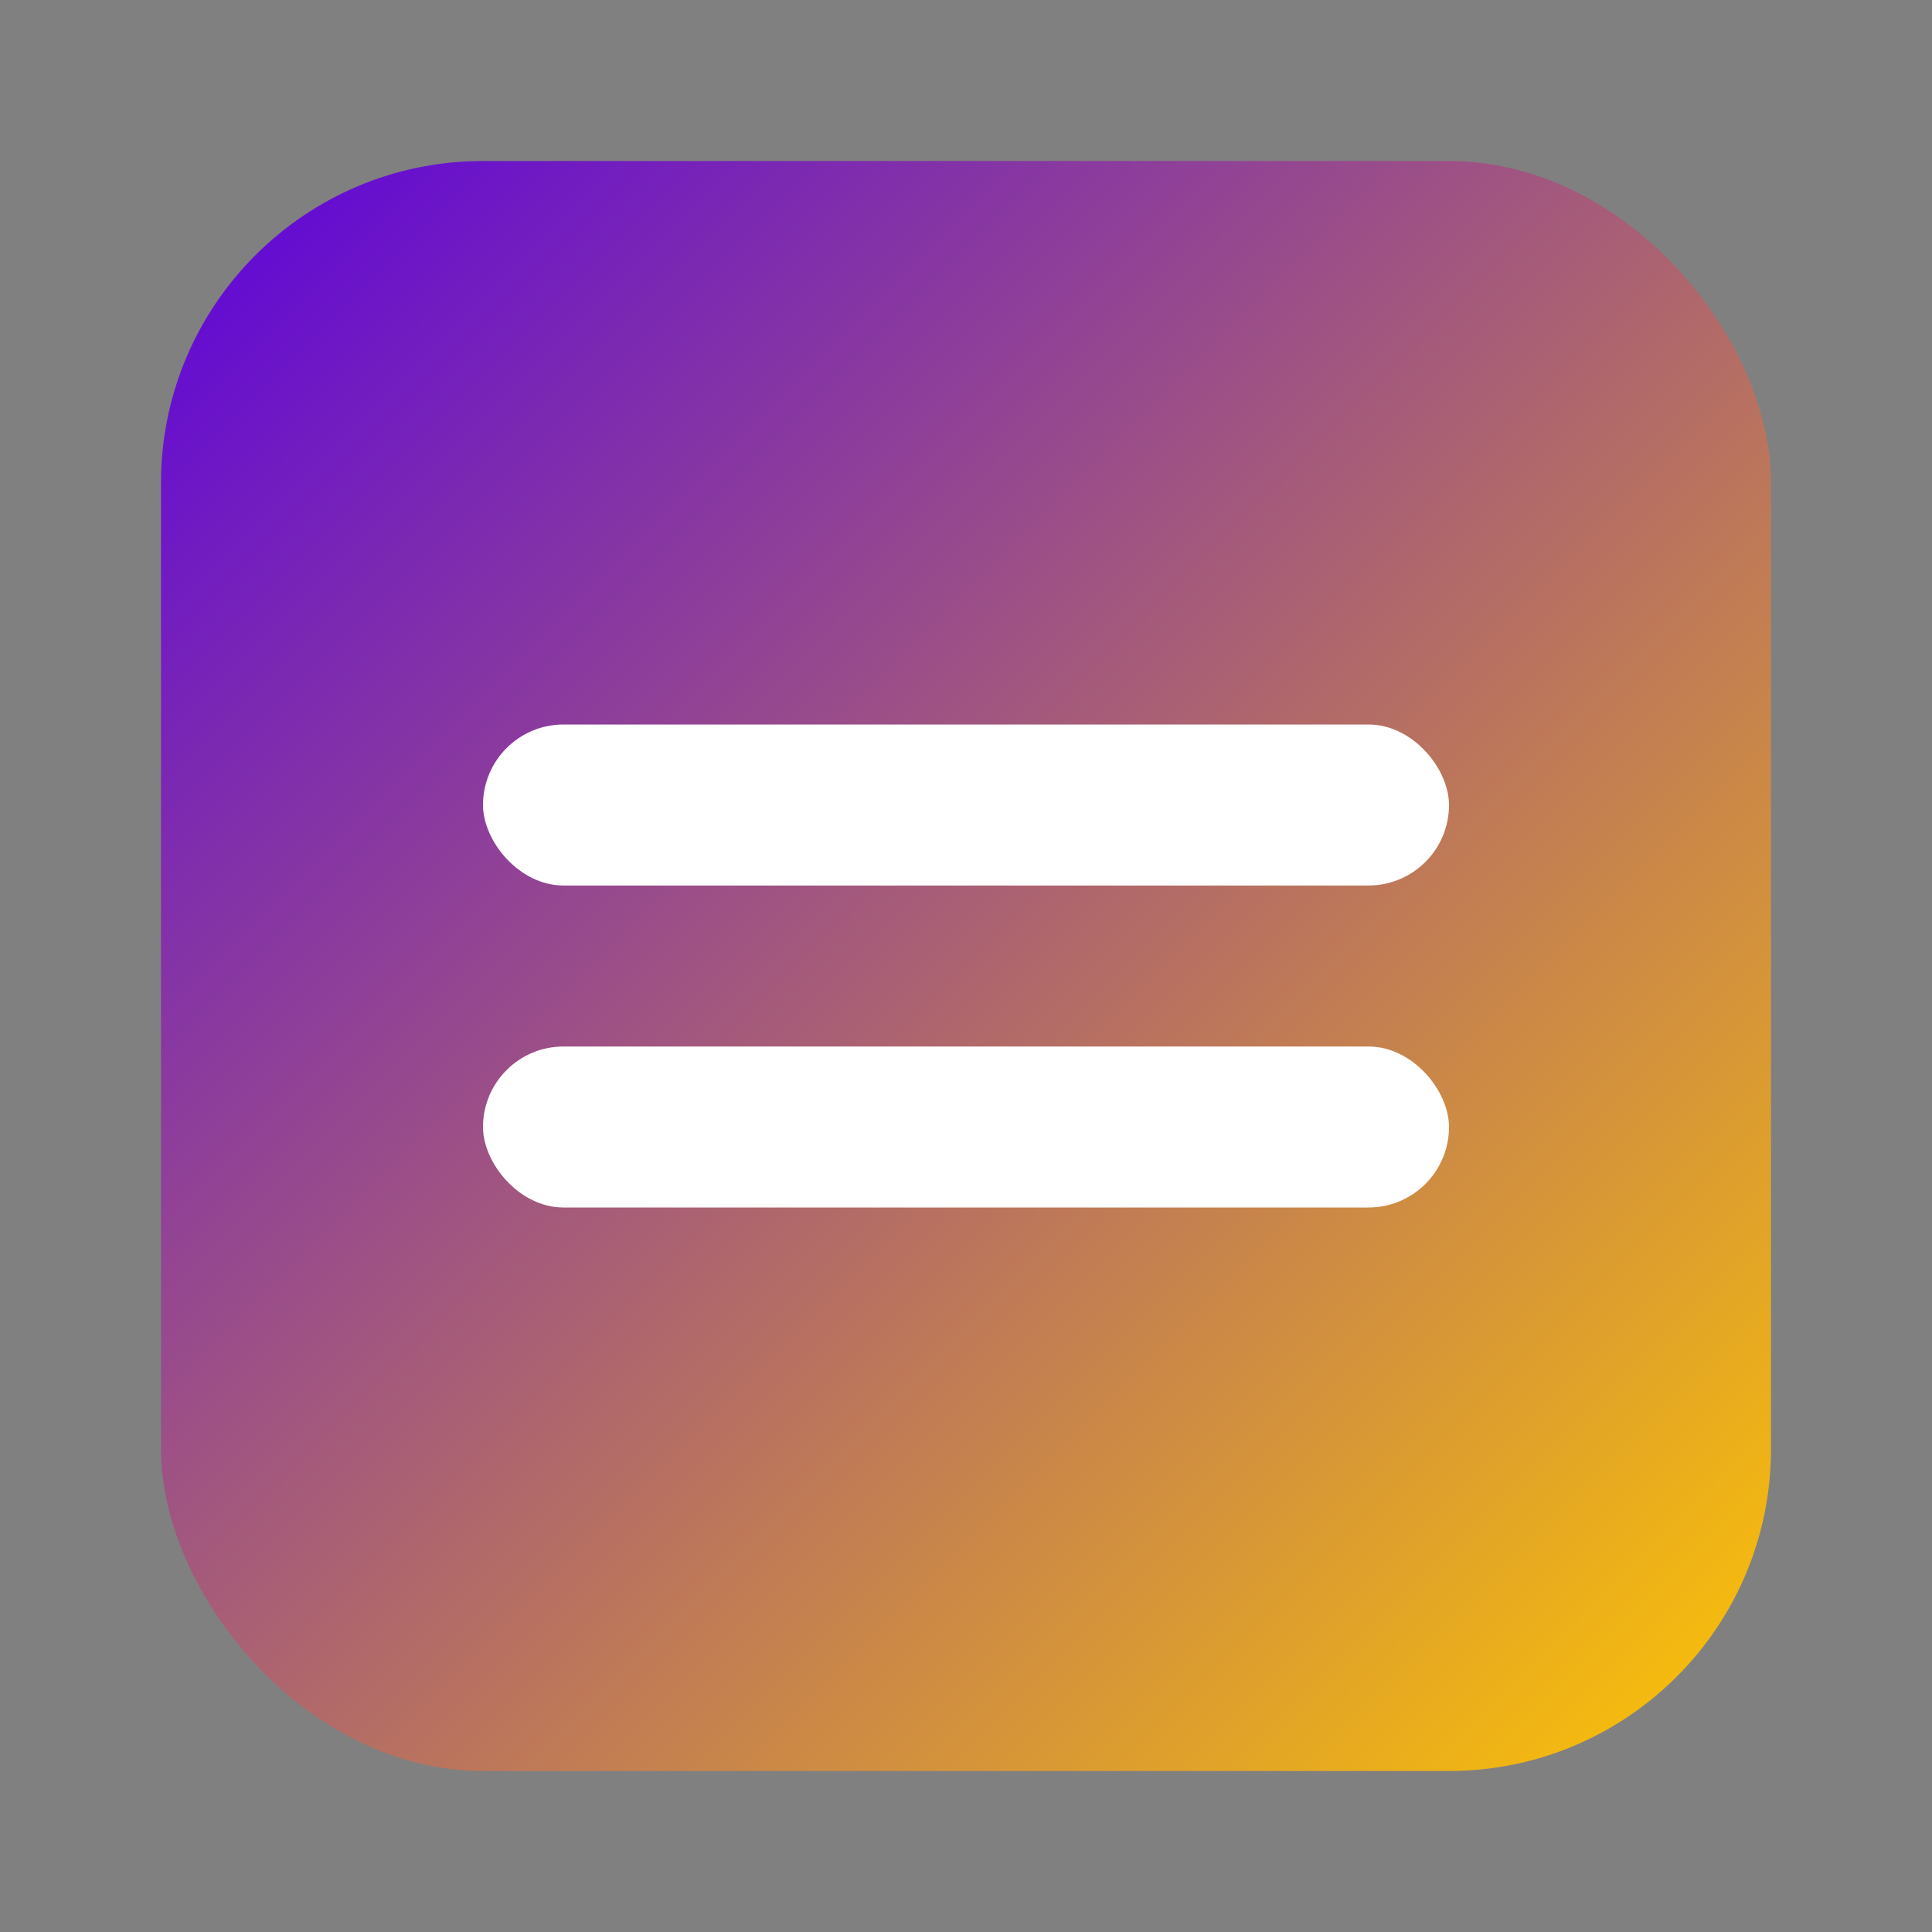 <svg xmlns="http://www.w3.org/2000/svg" viewBox="0 0 48 48">
    <rect x="0" y="0" width="48" height="48" fill="#808080" stroke="none"/>
    <defs>
        <linearGradient id="gradient" x1="0%" y1="0%" x2="100%" y2="100%">
            <stop offset="0%" stop-color="#5A00E0"/>
            <stop offset="100%" stop-color="#FFC700"/>
        </linearGradient>
    </defs>
    <rect x="4" y="4" width="40" height="40" rx="8" fill="url(#gradient)"/>
    <rect x="12" y="18" width="24" height="4" rx="2" fill="white"/>
    <rect x="12" y="26" width="24" height="4" rx="2" fill="white"/>
</svg> 